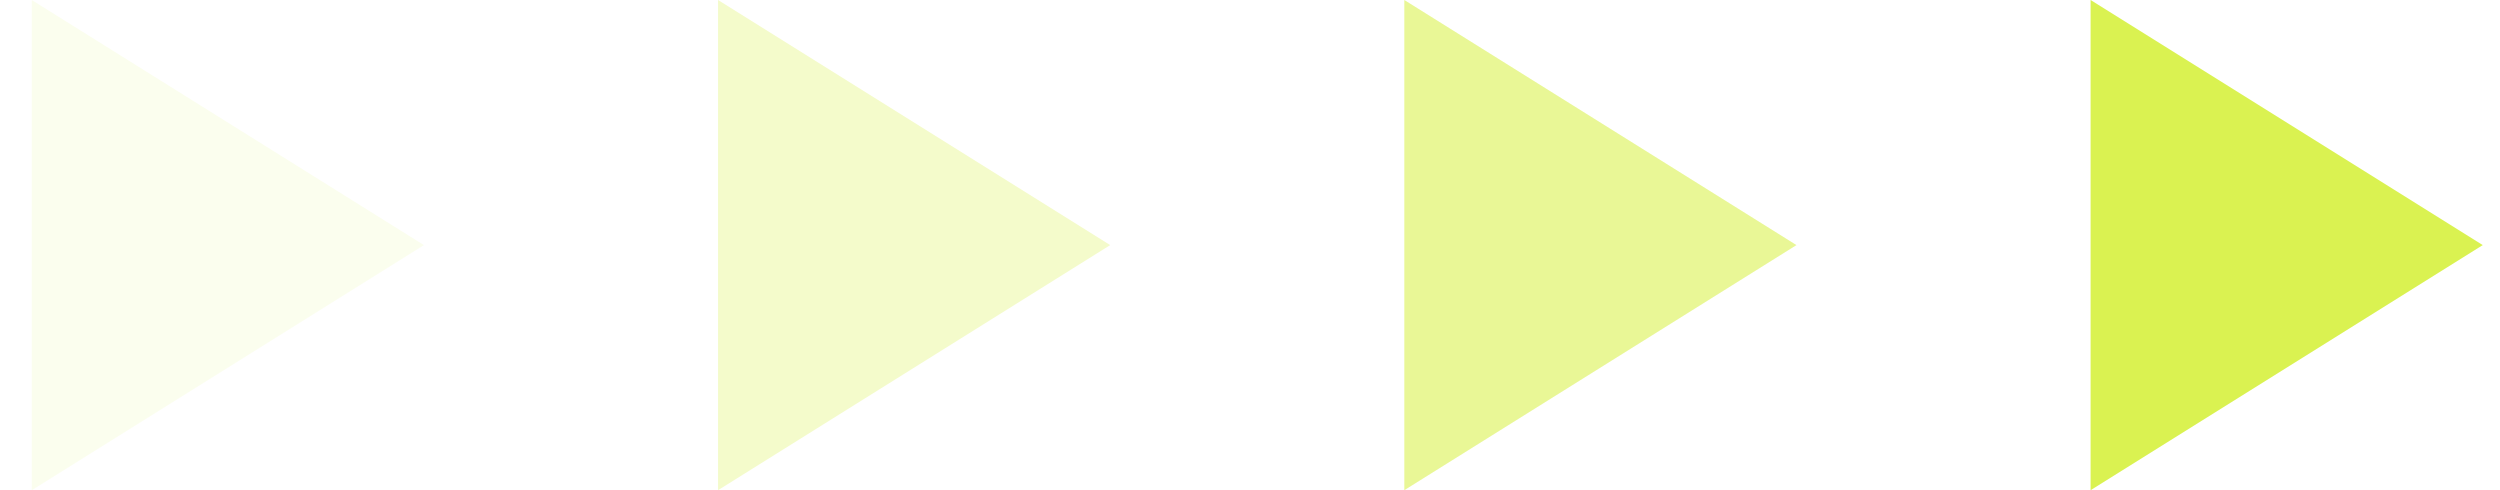 <?xml version="1.0" encoding="UTF-8"?> <svg xmlns="http://www.w3.org/2000/svg" width="51" height="10" viewBox="0 0 51 10" fill="none"> <path opacity="0.1" d="M0.648 10L8.648 5L0.648 0V10Z" fill="#DAF251"></path> <path opacity="0.3" d="M14.648 10L22.648 5L14.648 0V10Z" fill="#DAF251"></path> <path opacity="0.6" d="M28.648 10L36.648 5L28.648 0V10Z" fill="#DAF251"></path> <path d="M42.648 10L50.648 5L42.648 0V10Z" fill="#DAF251"></path> </svg> 